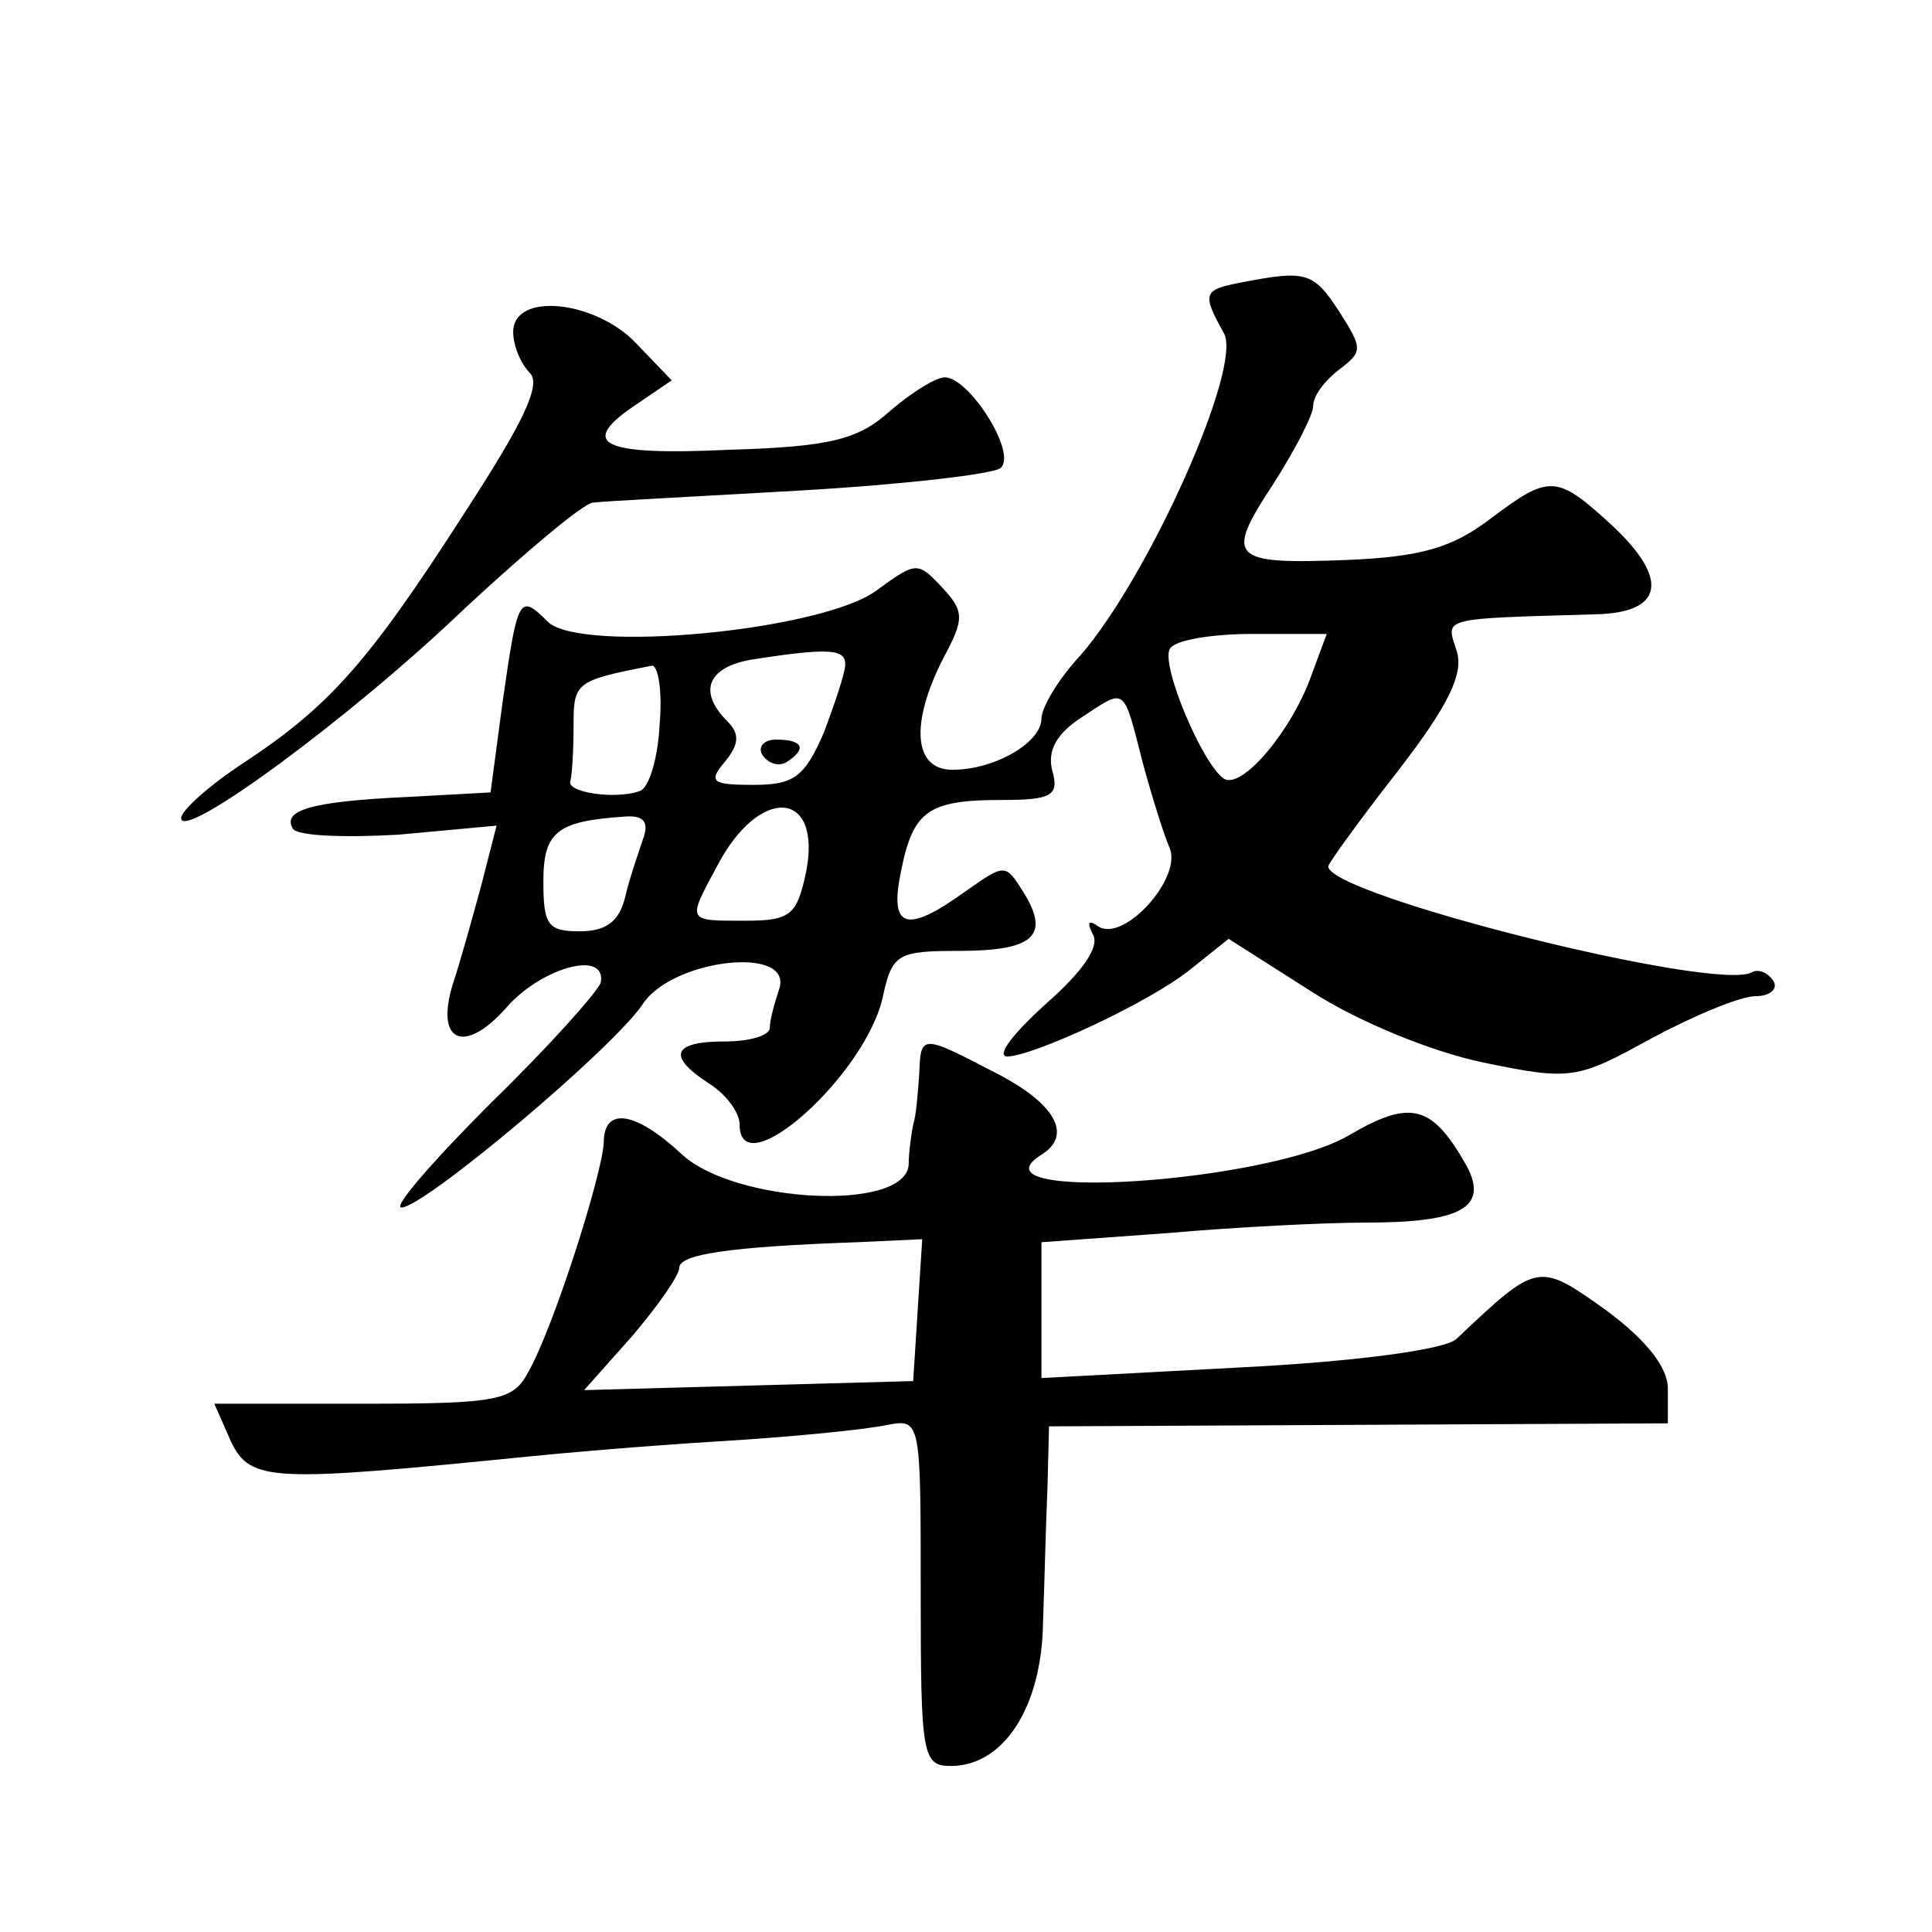 <?xml version="1.0" standalone="no"?>
<!DOCTYPE svg PUBLIC "-//W3C//DTD SVG 20010904//EN"
 "http://www.w3.org/TR/2001/REC-SVG-20010904/DTD/svg10.dtd">
<svg version="1.0" xmlns="http://www.w3.org/2000/svg"
 width="128pt" height="128pt" viewBox="0 0 128 128"
 preserveAspectRatio="xMidYMid meet">
<g transform="translate(0,128) scale(0.1,-0.1)"
fill="#0" stroke="none">
<path d="M823 1093 c-26 -5 -27 -7 -12 -34 12 -23 -50 -161 -95 -213 -15 -16 -26
-35 -26 -42 0 -16 -31 -34 -59 -34 -26 0 -28 31 -6 74 14 26 14 31 -1 47 -16 17
-17 17 -43 -2 -36 -27 -196 -42 -218 -21 -19 19 -20 17 -30 -53 l-8 -60 -55 -3
c-65 -3 -83 -9 -76 -21 3 -5 35 -6 70 -4 l65 6 -10 -39 c-6 -22 -14 -51 -19 -66
-12 -39 8 -47 36 -15 23 26 66 38 62 16 -2 -6 -34 -42 -73 -80 -38 -38 -65 -69
-59 -69 15 0 141 106 160 135 20 30 101 39 90 9 -3 -9 -6 -20 -6 -25 0 -5 -13 -9
-30 -9 -35 0 -38 -10 -10 -28 11 -7 20 -19 20 -27 0 -42 84 33 95 85 6 28 10 30
50 30 50 0 61 10 43 39 -12 19 -12 19 -39 0 -39 -28 -50 -24 -42 14 8 40 18 47
67 47 33 0 38 3 33 20 -3 13 3 24 20 35 29 19 27 21 40 -30 6 -22 14 -48 18 -57
8 -20 -30 -62 -47 -52 -7 5 -8 3 -4 -5 5 -8 -7 -25 -31 -46 -21 -19 -33 -34 -26
-35 17 0 95 36 122 58 l25 20 55 -35 c31 -20 80 -40 114 -47 58 -12 62 -11 111
16 28 15 59 28 69 28 10 0 15 5 12 10 -4 6 -10 8 -14 6 -22 -14 -281 51 -281 70
0 2 21 31 46 63 34 44 44 65 39 80 -7 22 -12 21 92 24 45 1 49 23 12 58 -38 35
-42 35 -82 5 -25 -19 -46 -25 -95 -27 -77 -3 -81 1 -48 51 14 22 26 45 26 51 0
7 8 17 17 24 16 12 16 14 0 39 -17 26 -22 27 -64 19z m46 -260 c-13 -37 -46 -76
-58 -69 -14 9 -42 75 -36 86 3 6 28 10 55 10 l49 0 -10 -27z m-309 7 c0 -6 -7 -26
-14 -45 -13 -30 -20 -35 -47 -35 -27 0 -30 2 -19 15 10 12 10 19 2 27 -20 20 -13
36 16 41 51 8 62 7 62 -3z m-123 -40 c-1 -22 -7 -42 -13 -44 -16 -6 -50 -1 -46
7 1 4 2 20 2 36 0 29 1 30 52 40 4 0 7 -17 5 -39z m97 -98 c-6 -28 -10 -32 -40
-32 -39 0 -39 -1 -19 36 28 54 70 51 59 -4z m-108 22 c-3 -9 -9 -26 -12 -39 -4
-16 -13 -22 -30 -22 -21 0 -24 4 -24 33 0 33 9 40 54 43 13 1 16 -4 12 -15z M505
780 c4 -6 11 -8 16 -5 14 9 11 15 -7 15 -8 0 -12 -5 -9 -10z M340 1060 c0 -9 5
-21 11 -27 8 -8 -5 -34 -44 -94 -63 -98 -89 -127 -145 -164 -23 -15 -42 -32 -42
-37 0 -16 113 67 188 139 41 38 79 70 85 70 7 1 68 4 137 8 69 4 129 11 133 15
11 10 -21 60 -37 60 -6 0 -22 -10 -36 -22 -21 -19 -39 -24 -107 -26 -86 -4 -101
4 -60 31 l22 15 -23 24 c-27 29 -82 35 -82 8z M609 568 c-1 -13 -2 -27 -4 -33 -1
-5 -3 -18 -3 -27 -3 -31 -115 -25 -150 7 -31 29 -52 32 -52 8 -1 -21 -33 -122 -50
-152 -10 -19 -20 -21 -109 -21 l-99 0 11 -25 c13 -27 27 -27 197 -10 19 2 76 7
125 10 50 3 100 8 113 11 22 4 22 3 22 -111 0 -108 1 -115 20 -115 35 0 60 39 61
94 1 28 2 69 3 91 l1 40 205 1 205 1 0 23 c0 14 -14 32 -41 52 -45 32 -45 32 -99
-19 -7 -7 -65 -15 -144 -19 l-131 -7 0 45 0 45 83 6 c45 4 105 7 132 7 63 0 81
10 67 37 -23 41 -37 45 -78 21 -54 -32 -255 -45 -204 -13 21 13 9 34 -30 54 -50
26 -50 26 -51 -1z m-1 -156 l-3 -47 -109 -3 -109 -3 32 36 c17 20 31 40 31 45 0
9 33 14 118 17 l43 2 -3 -47z"/>
</g>
</svg>

